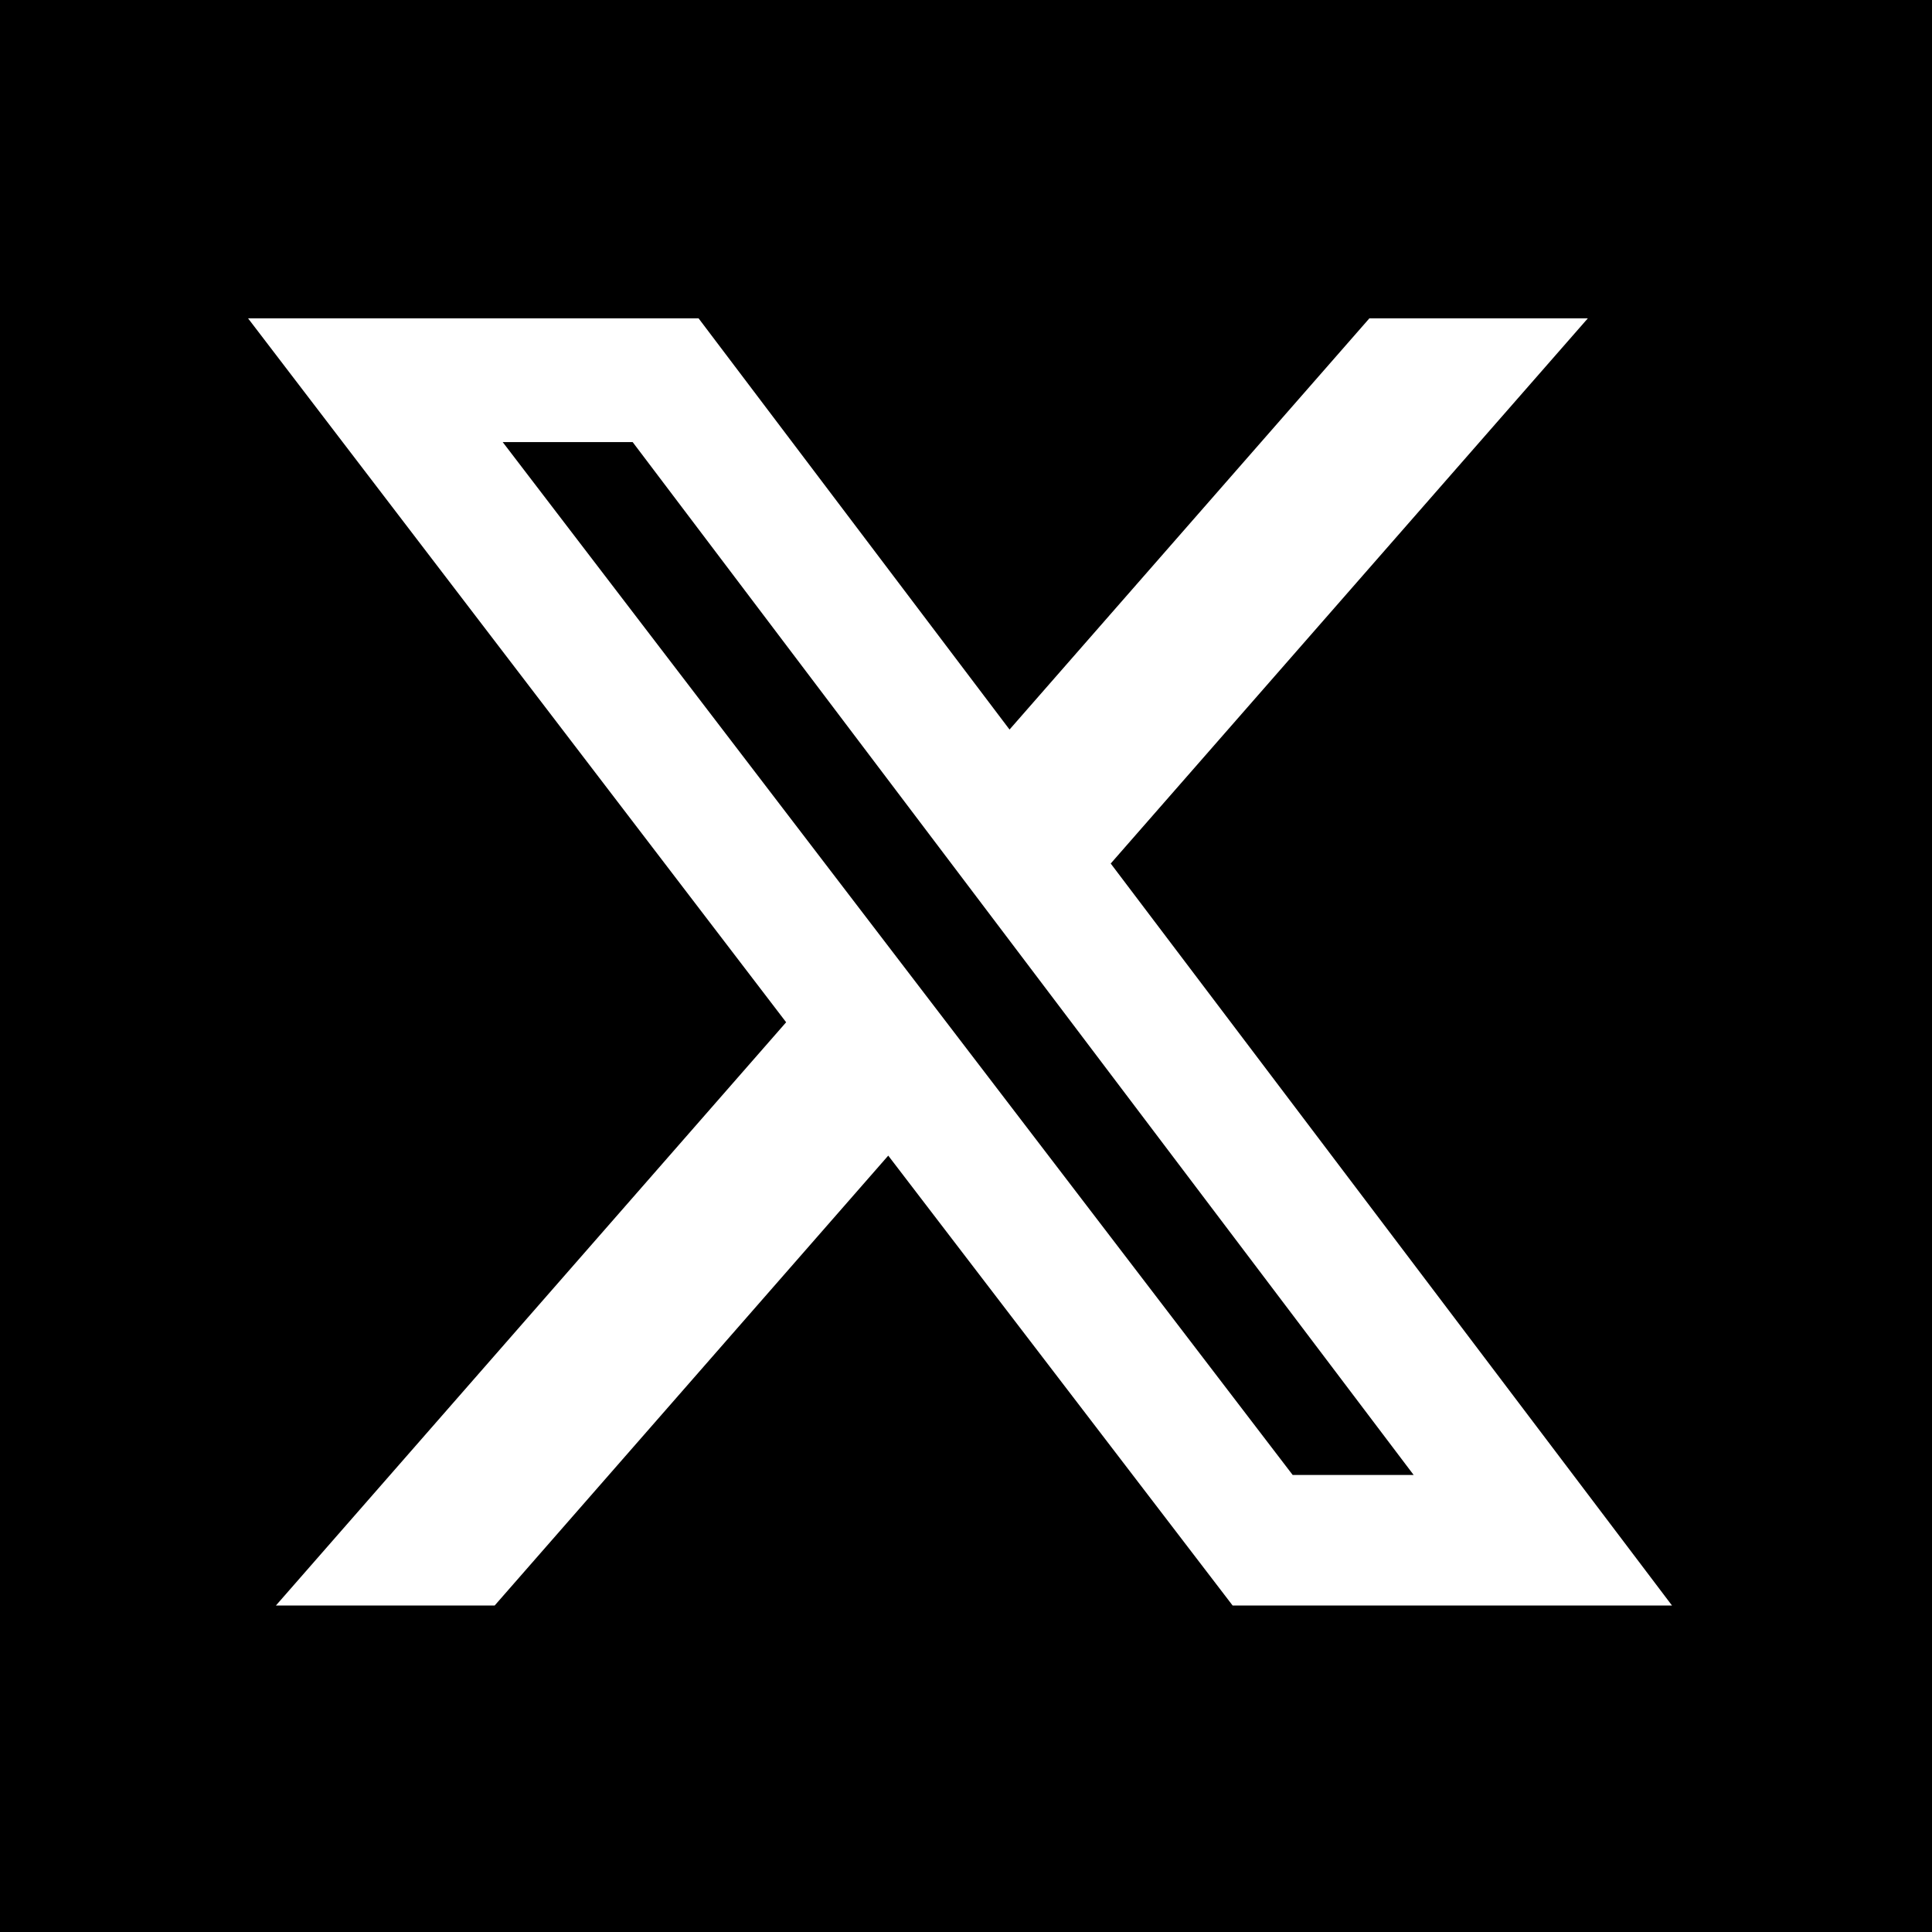 <svg xmlns="http://www.w3.org/2000/svg" viewBox="0 0 512 512">
  <rect width="512" height="512" fill="#000"/>
  <g transform="translate(70, 45) scale(0.82)">
    <path fill="#fff" d="M357.2 48L427.8 48 273.6 224.2 455 464 313 464 201.7 318.6 74.5 464 3.8 464 168.7 275.5-5.2 48 140.4 48 240.9 180.9 357.2 48zM332.4 421.8l39.1 0-252.4-333.8-42 0 255.3 333.8z"/>
  </g>
</svg>
